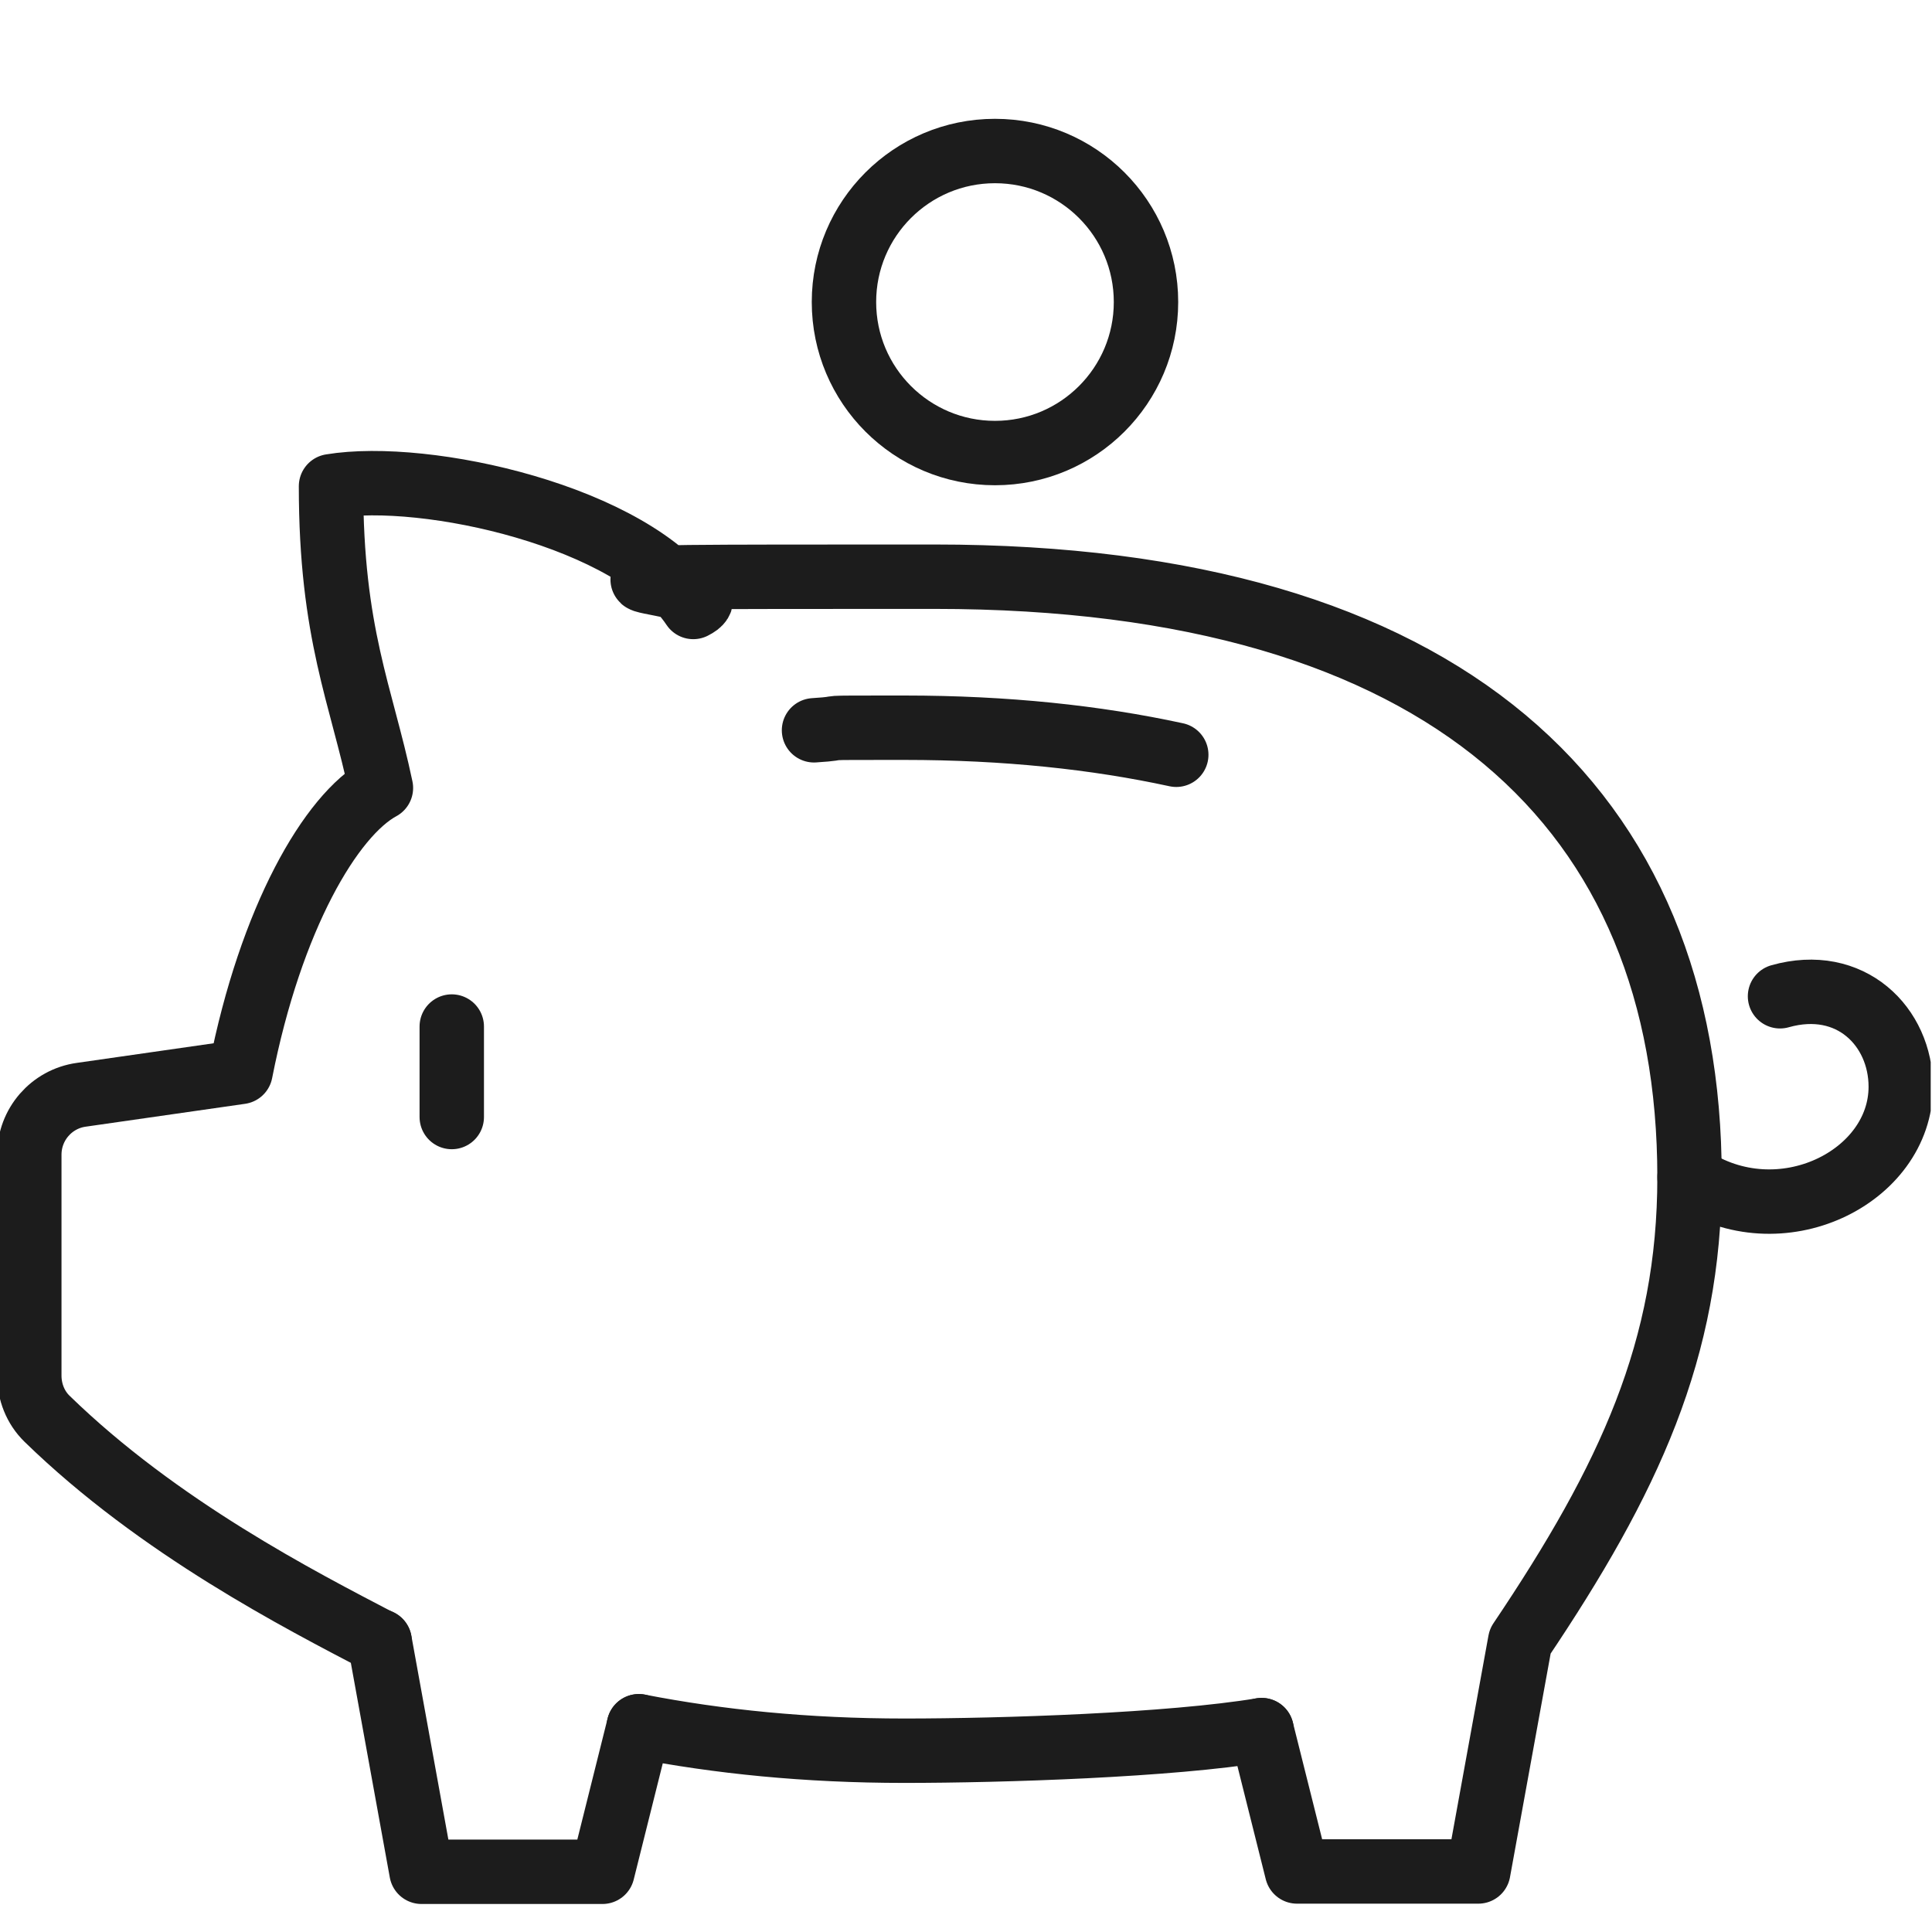 <svg viewBox="0 0 600 600" version="1.1" xmlns:xlink="http://www.w3.org/1999/xlink" xmlns="http://www.w3.org/2000/svg" data-sanitized-data-name="Layer 1" data-name="Layer 1" id="Layer_1">
  <defs>
    <style>
      .cls-1 {
        clip-path: url(#clippath);
      }

      .cls-2 {
        stroke-width: 0px;
      }

      .cls-2, .cls-3 {
        fill: none;
      }

      .cls-3 {
        stroke: #1c1c1c;
        stroke-linecap: round;
        stroke-linejoin: round;
        stroke-width: 20px;
      }
    </style>
    <clipPath id="clippath">
      <rect height="600" width="600" x="-.4" class="cls-2"></rect>
    </clipPath>
  </defs>
  <line y2="346.9" x2="140.3" y1="318.8" x1="140.3" class="cls-3"></line>
  <g class="cls-1">
    <g>
      <path d="M198.4,536.1c24.7,4.8,52,7.6,82.5,7.6s82.5-1.7,110.9-6.4" class="cls-3"></path>
      <polyline points="117.9 509.7 130.9 581.3 187.1 581.3 198.4 536.1" class="cls-3"></polyline>
      <path d="M391.8,537.3l11,43.9h56.3l13-71.5c33.9-50.4,52.6-90.7,52.6-144.1,0-113.9-75-186.5-234.4-186.5s-56.2,0-75,9.4c-18.7-28.1-83-42.4-112.5-37.5,0,45.9,9.4,64.7,15.5,93.7-15.5,8.4-34.2,40.4-43.6,88.2l-49.5,7.1c-9.2,1.3-16.1,9.2-16.1,18.6v68.6c0,5,1.9,9.9,5.5,13.4,34.8,33.9,78.8,56.4,103.3,69.2" class="cls-3"></path>
    </g>
    <circle r="46.9" cy="93.8" cx="309" class="cls-3"></circle>
    <path d="M552.8,309.4c21.9-6.2,37.5,9.4,37.5,28.1,0,28.1-37.5,46.9-65.6,28.1" class="cls-3"></path>
    <path d="M365.3,234.4c-24.9-5.4-52.9-8.4-84.4-8.4s-15.5,0-28.1.8" class="cls-3"></path>
  </g>
</svg>